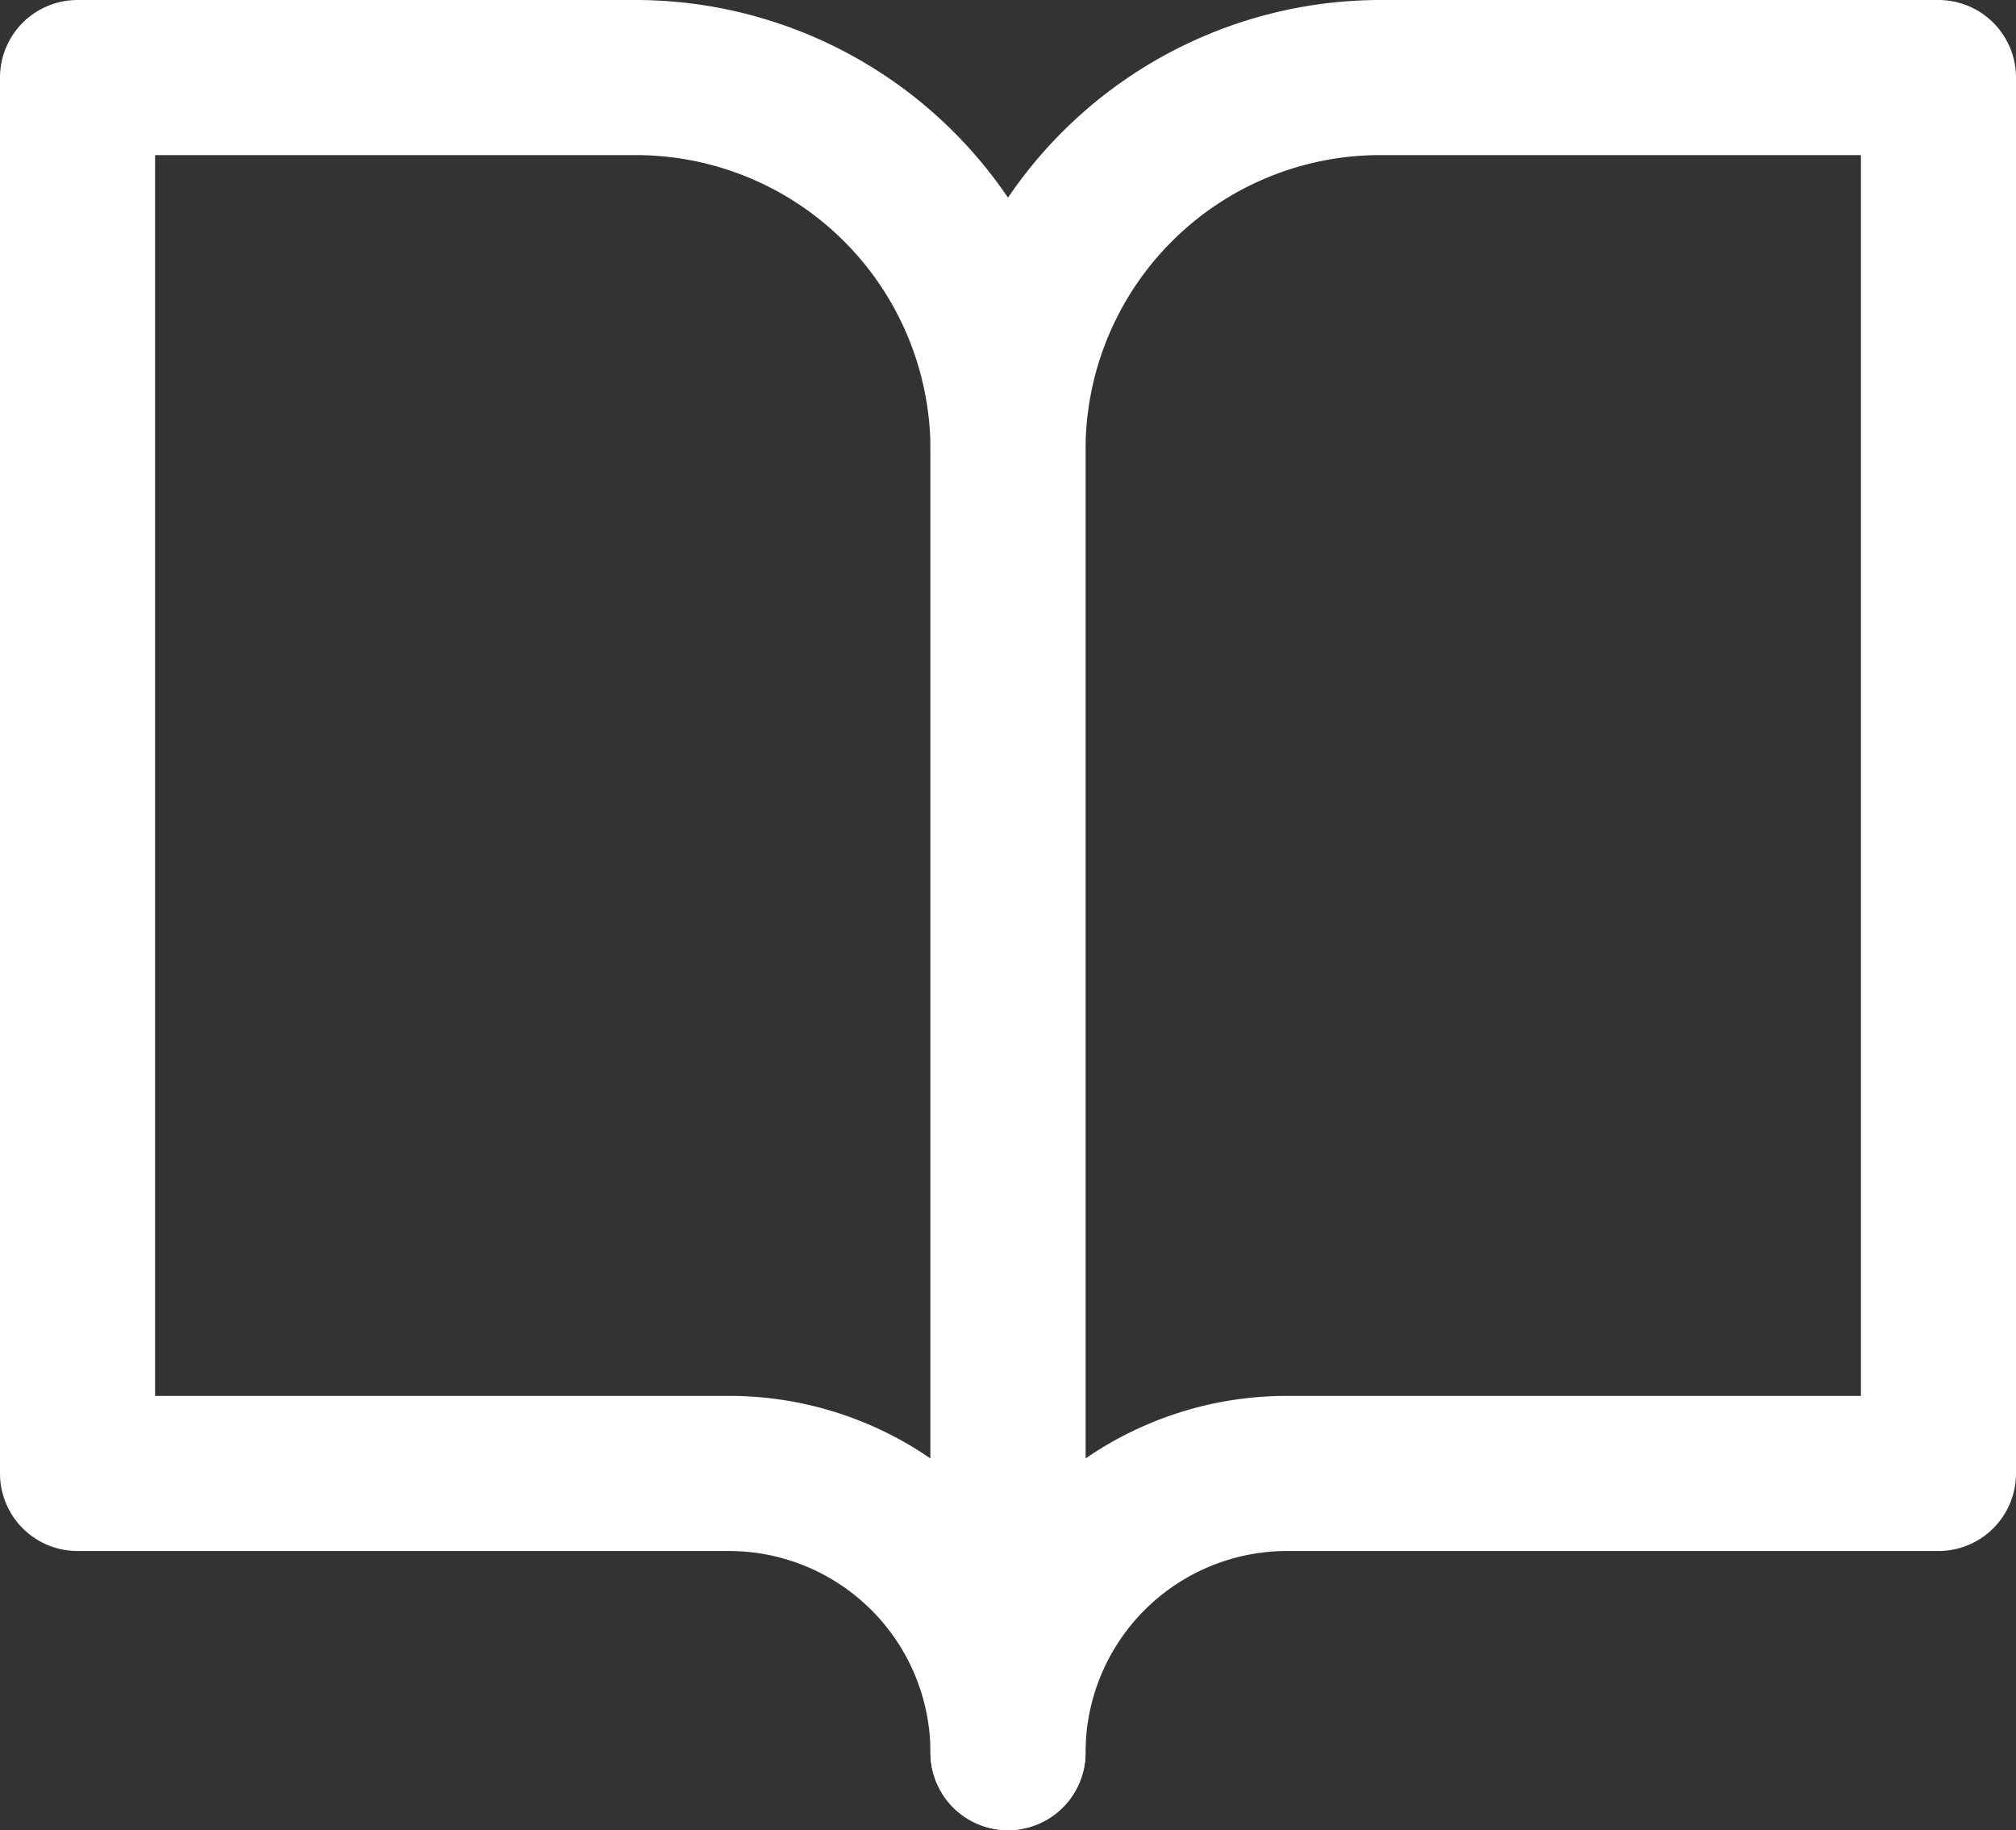 <?xml version="1.0" encoding="UTF-8"?>
<svg xmlns="http://www.w3.org/2000/svg" width="26" height="23.6" viewBox="0 0 26 23.6">
  <rect x="0" y="0" width="26" height="23.6" fill="#333333" stroke="none"/>
  <g id="svg_General-Catalogue-white" transform="translate(-2 -3.5)">
    <path id="Path_21936" data-name="Path 21936" d="M3,3.5h7.2A5.807,5.807,0,0,1,16,9.3V26.1a1,1,0,0,1-2,0,2.6,2.6,0,0,0-2.6-2.6H3a1,1,0,0,1-1-1V4.5A1,1,0,0,1,3,3.5ZM14,22.307V9.3a3.8,3.8,0,0,0-3.8-3.8H4v16h7.4A4.574,4.574,0,0,1,14,22.307Z" fill="#fff"></path>
    <path id="Path_21937" data-name="Path 21937" d="M22.8,3.5H30a1,1,0,0,1,1,1v18a1,1,0,0,1-1,1H21.6A2.6,2.6,0,0,0,19,26.1a1,1,0,0,1-2,0V9.3A5.807,5.807,0,0,1,22.8,3.5Zm6.2,2H22.8A3.8,3.8,0,0,0,19,9.3V22.307a4.574,4.574,0,0,1,2.6-.807H29Z" transform="translate(-3)" fill="#fff"></path>
  </g>
</svg>
